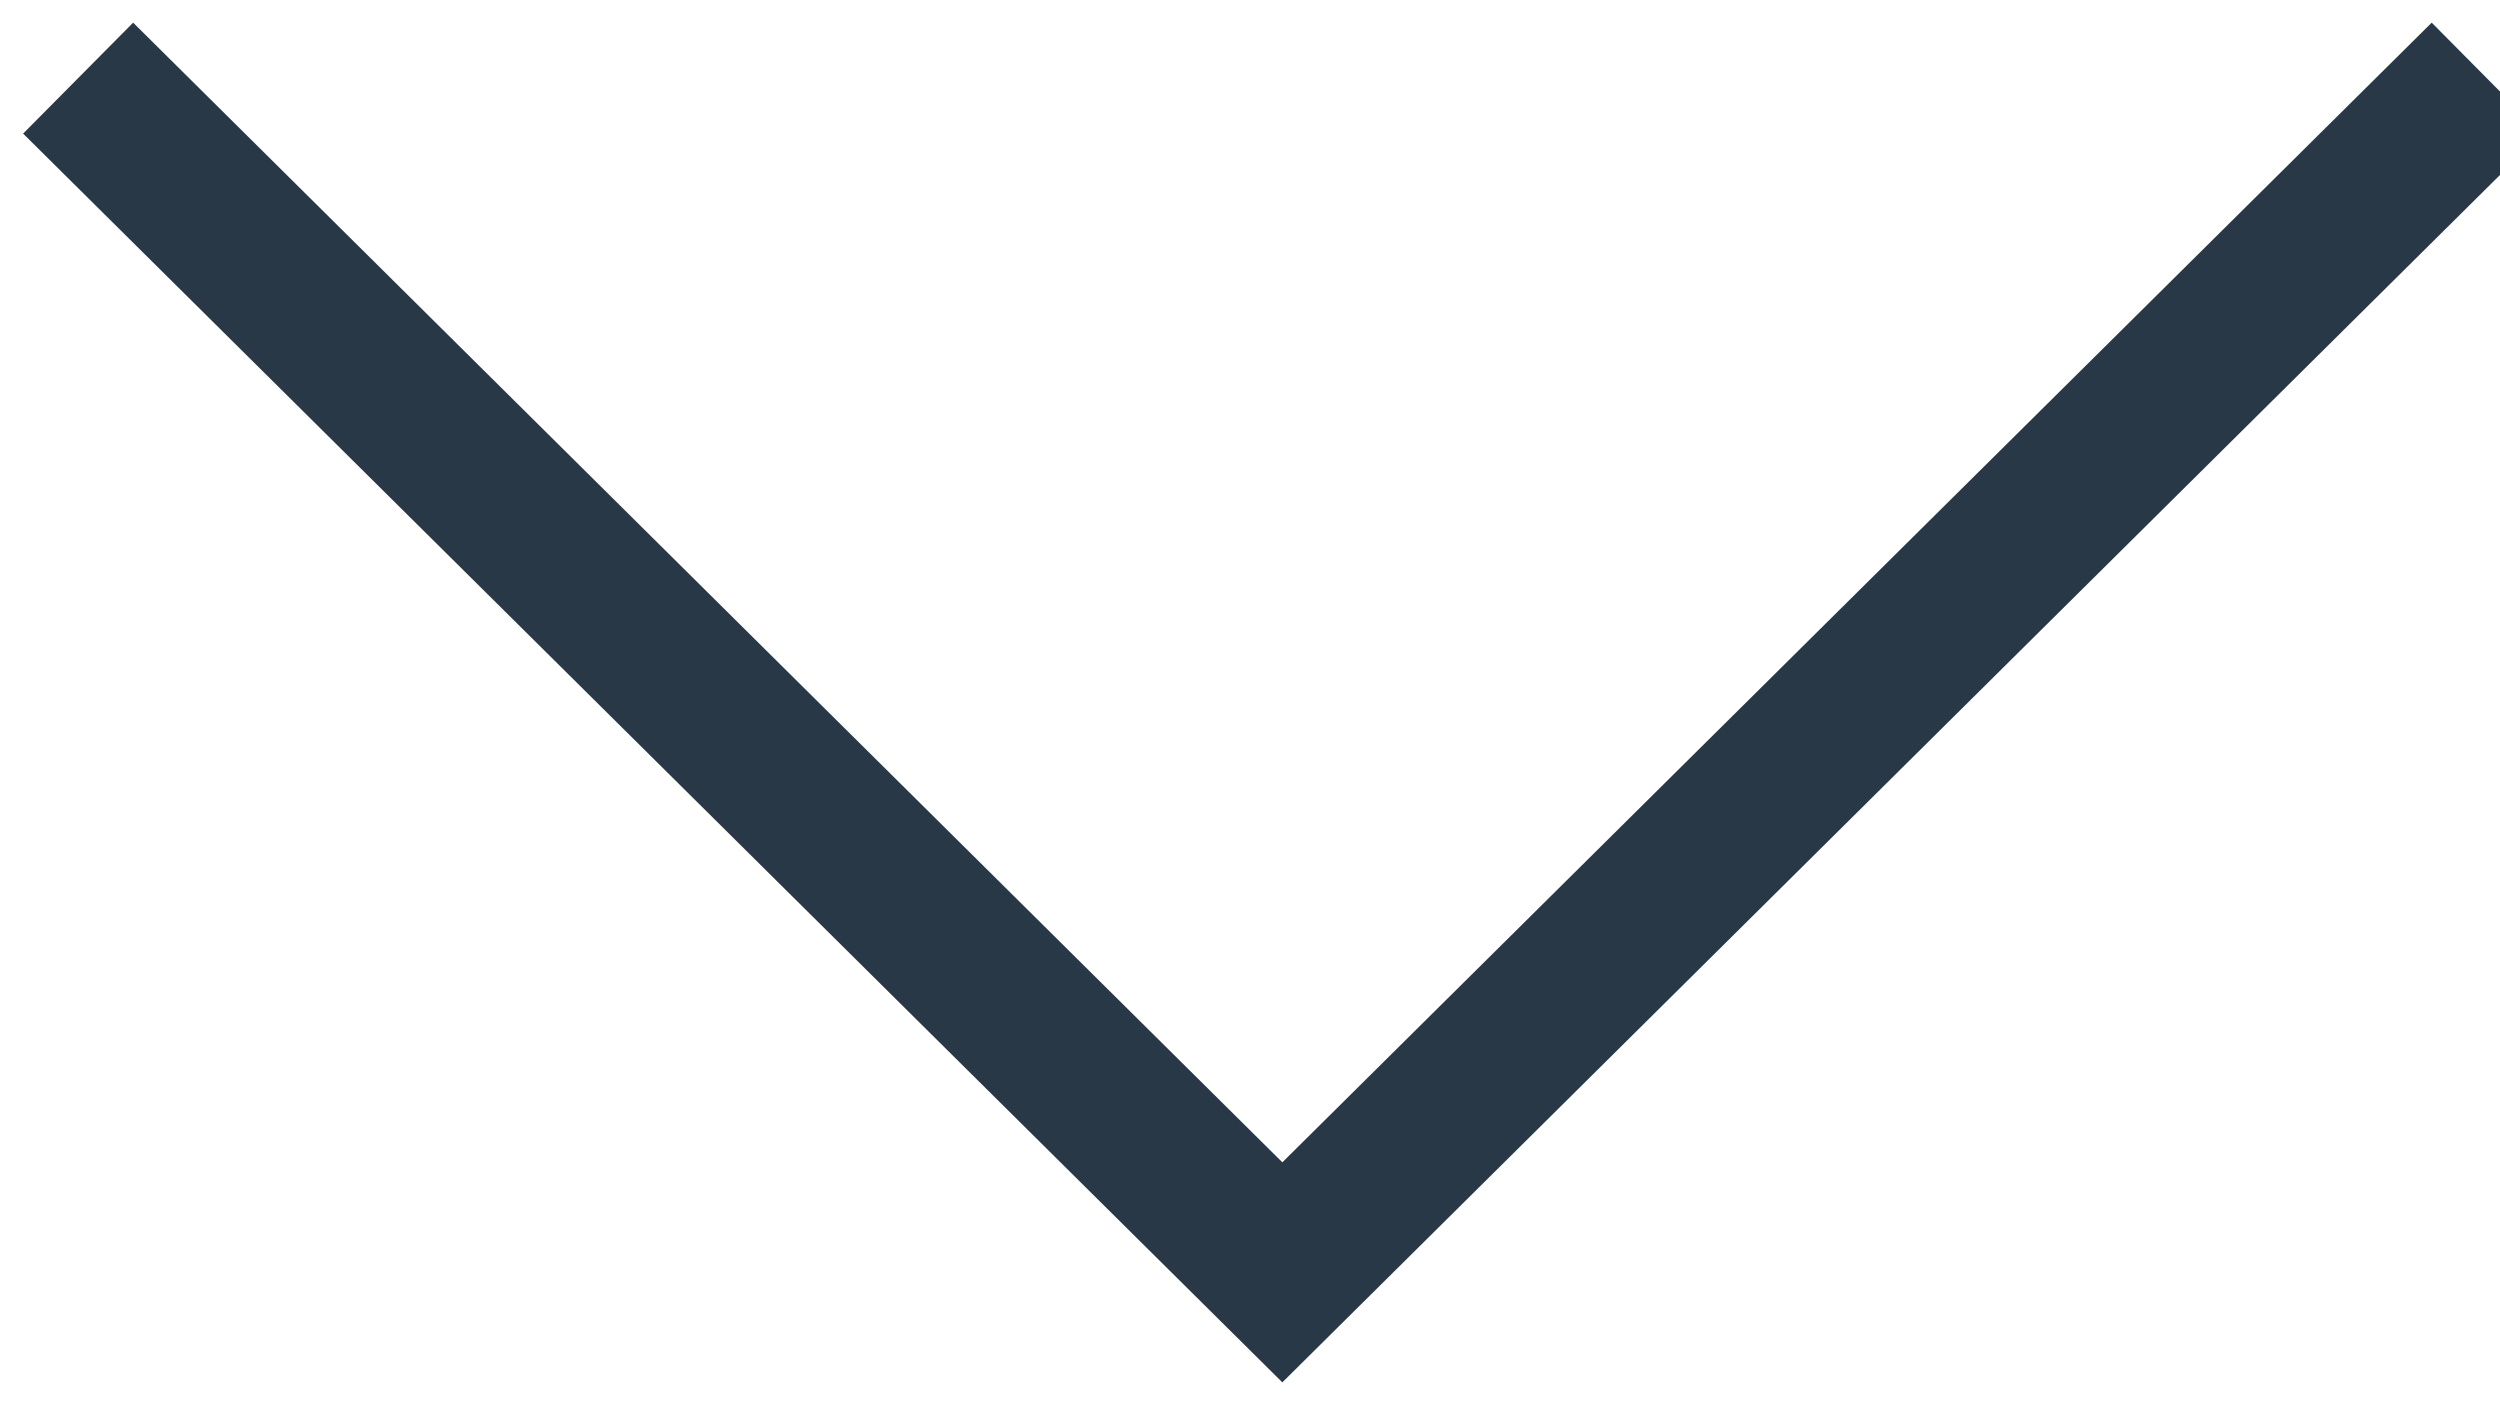 <?xml version="1.0" encoding="UTF-8"?>
<svg width="16px" height="9px" viewBox="0 0 16 9" version="1.1" xmlns="http://www.w3.org/2000/svg" xmlns:xlink="http://www.w3.org/1999/xlink">
    <title>Chevron</title>
    <g id="00-Homepage-(not-make-Banner)" stroke="none" stroke-width="1" fill="none" fill-rule="evenodd">
        <g id="00-Home-Large-Device-Desktop-(-≥-1200px-)" transform="translate(-712, -765)" stroke="#293846">
            <g id="Group-15" transform="translate(659, 731)">
                <polyline id="Chevron" transform="translate(62, 39.5) rotate(-270) translate(-62, -39.5) " points="57 32.585 64.643 40.293 57 48"></polyline>
            </g>
        </g>
    </g>
</svg>